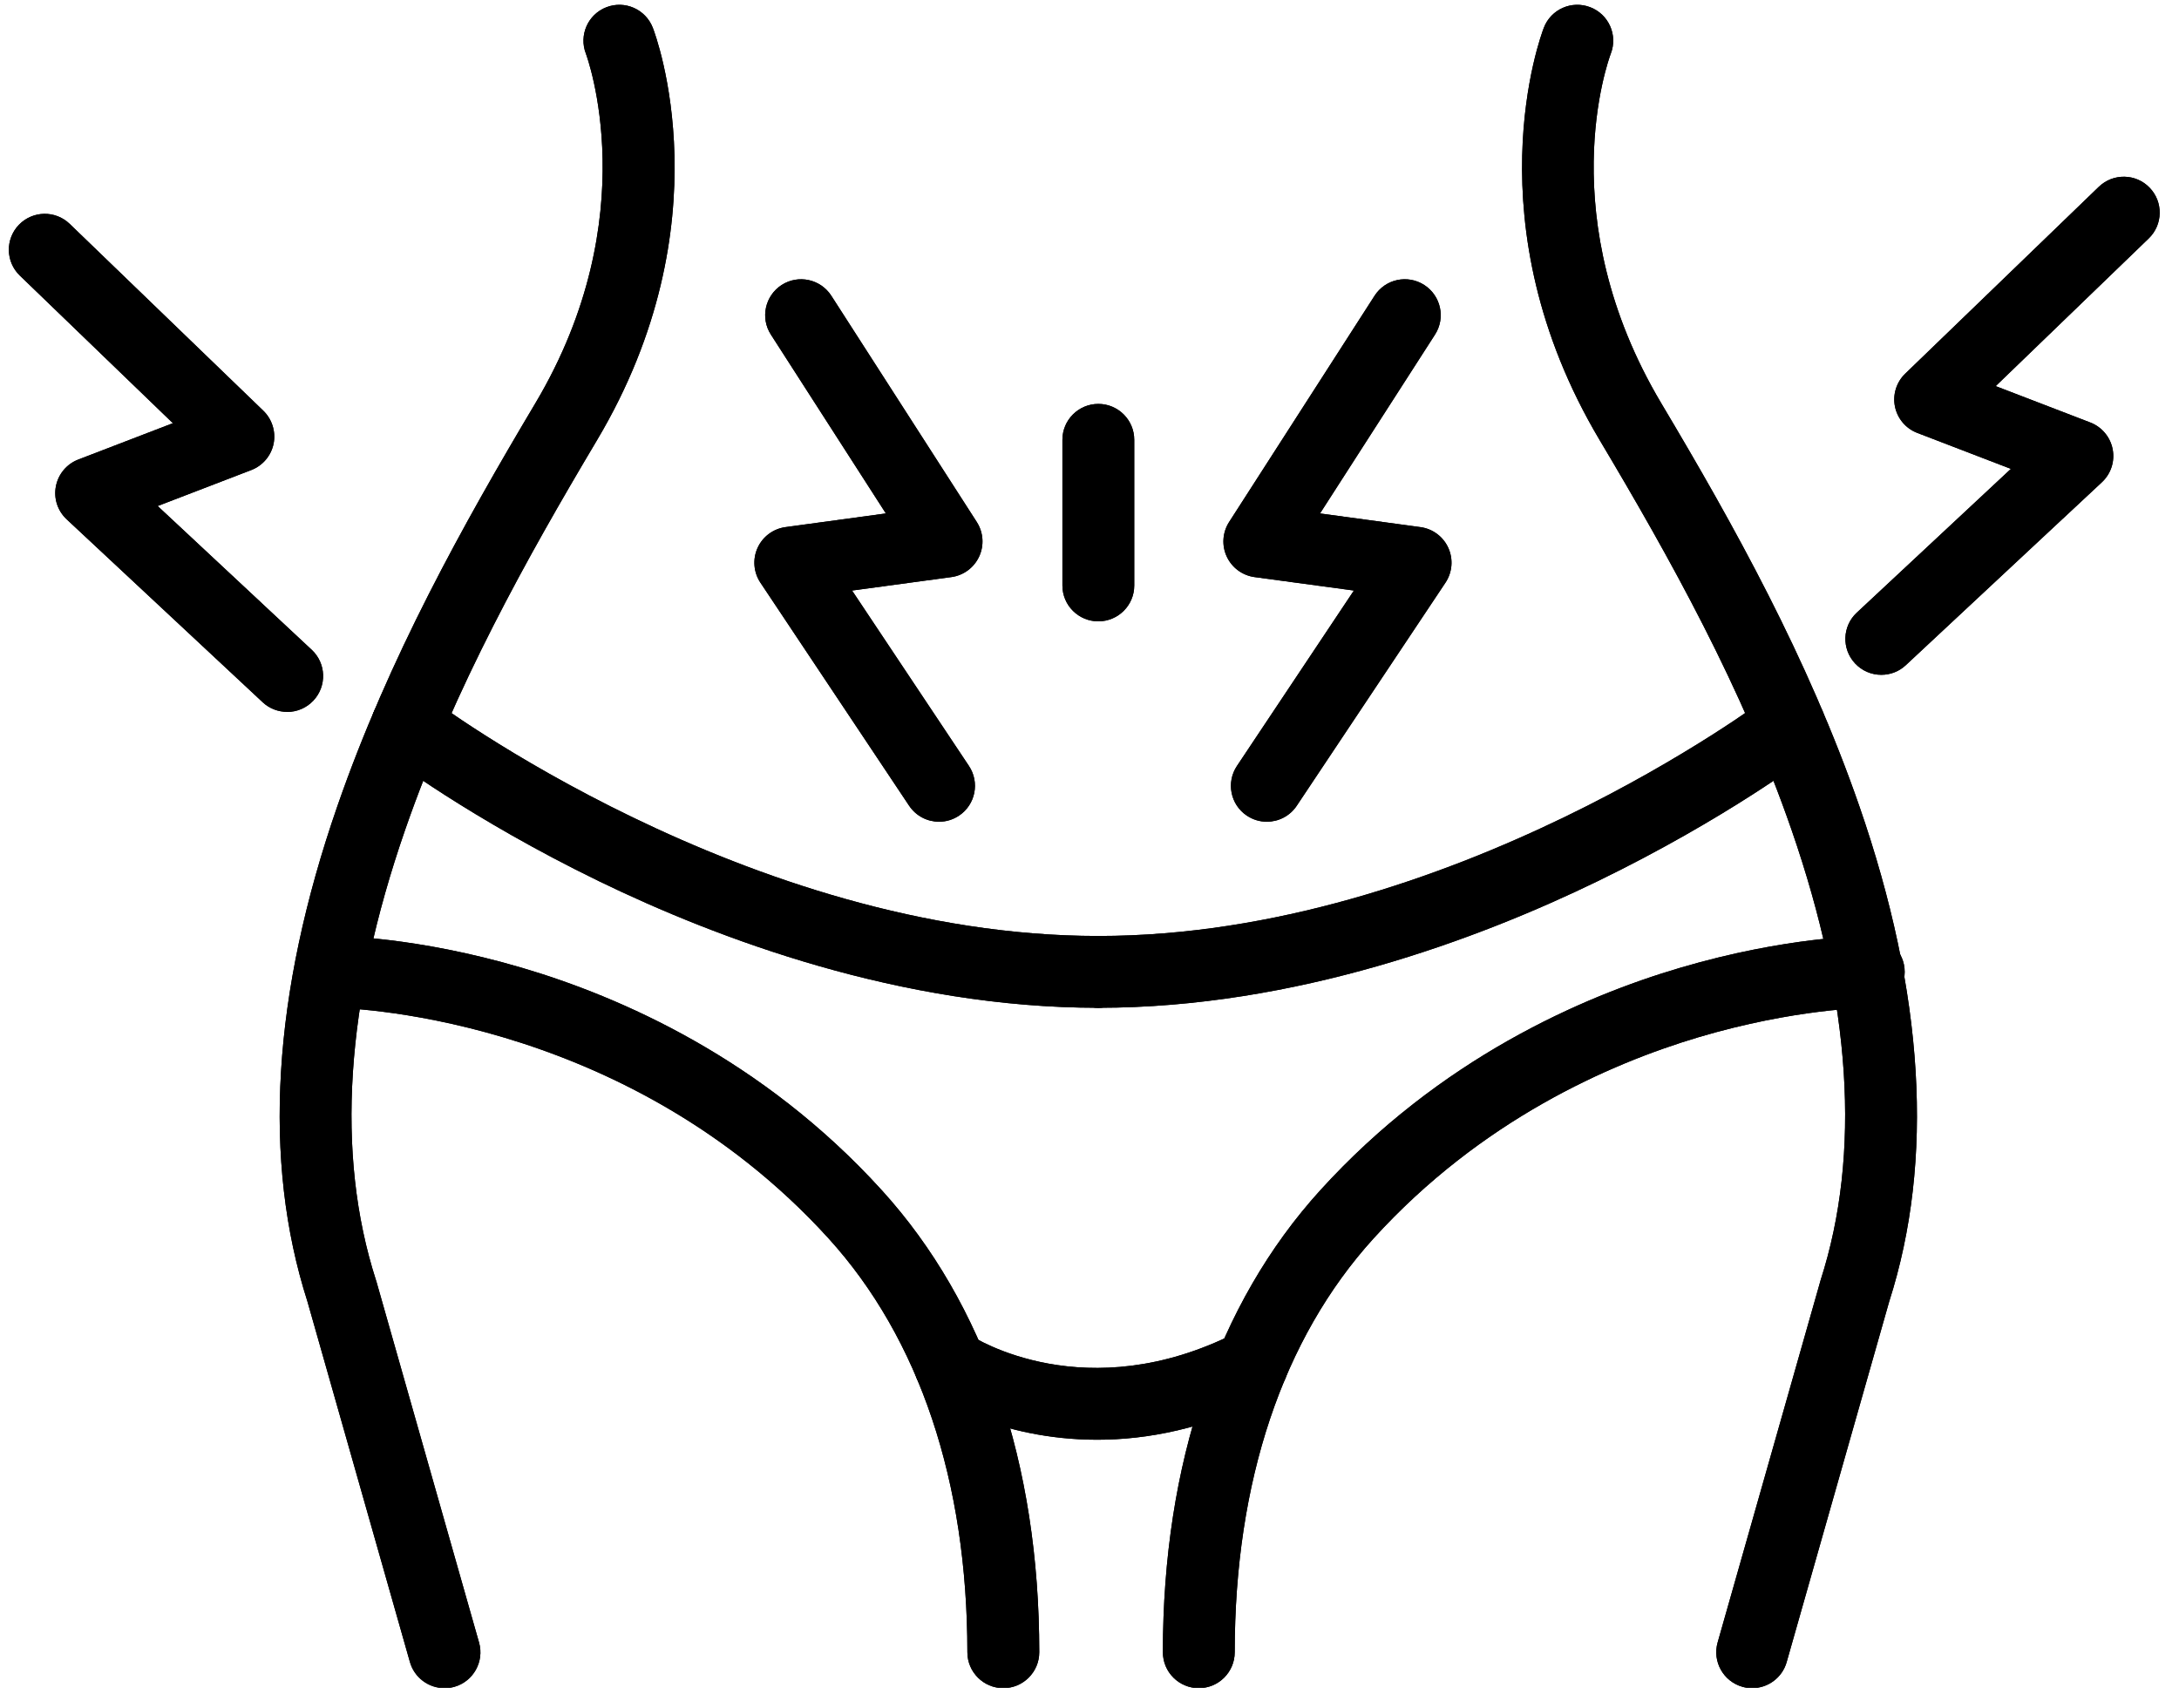 <svg version="1.0" preserveAspectRatio="xMidYMid meet" height="138" viewBox="0 0 132 103.5" zoomAndPan="magnify" width="176" xmlns:xlink="http://www.w3.org/1999/xlink" xmlns="http://www.w3.org/2000/svg"><defs><clipPath id="3b9025131a"><path clip-rule="nonzero" d="M 16 0 L 41 0 L 41 102.258 L 16 102.258 Z M 16 0"></path></clipPath><clipPath id="fd31dc1876"><path clip-rule="nonzero" d="M 70 56 L 116 56 L 116 102.258 L 70 102.258 Z M 70 56"></path></clipPath><clipPath id="2cf2294642"><path clip-rule="nonzero" d="M 18 56 L 63 56 L 63 102.258 L 18 102.258 Z M 18 56"></path></clipPath><clipPath id="d5bfcada35"><path clip-rule="nonzero" d="M 92 0 L 117 0 L 117 102.258 L 92 102.258 Z M 92 0"></path></clipPath><clipPath id="ba5e8d4eac"><path clip-rule="nonzero" d="M 0.316 12 L 20 12 L 20 44 L 0.316 44 Z M 0.316 12"></path></clipPath><clipPath id="2659f438cd"><path clip-rule="nonzero" d="M 111 10 L 130.938 10 L 130.938 41 L 111 41 Z M 111 10"></path></clipPath><clipPath id="4480ffc42b"><path clip-rule="nonzero" d="M 16 0 L 41 0 L 41 102.258 L 16 102.258 Z M 16 0"></path></clipPath><clipPath id="69f54fbbab"><path clip-rule="nonzero" d="M 70 56 L 116 56 L 116 102.258 L 70 102.258 Z M 70 56"></path></clipPath><clipPath id="01e3ef77e3"><path clip-rule="nonzero" d="M 18 56 L 63 56 L 63 102.258 L 18 102.258 Z M 18 56"></path></clipPath><clipPath id="ee460fddf3"><path clip-rule="nonzero" d="M 92 0 L 117 0 L 117 102.258 L 92 102.258 Z M 92 0"></path></clipPath><clipPath id="44a738ea57"><path clip-rule="nonzero" d="M 0.316 12 L 20 12 L 20 44 L 0.316 44 Z M 0.316 12"></path></clipPath><clipPath id="623f09242c"><path clip-rule="nonzero" d="M 111 10 L 130.938 10 L 130.938 41 L 111 41 Z M 111 10"></path></clipPath></defs><g clip-path="url(#3b9025131a)"><path fill-rule="nonzero" fill-opacity="1" d="M 26.922 102.285 C 25.977 102.285 25.105 101.66 24.832 100.703 L 18.625 78.863 C 15.883 70.305 16.496 60.207 20.438 48.84 C 23.551 39.863 28.039 31.812 32.426 24.441 C 39.176 13.109 35.527 3.348 35.492 3.25 C 35.059 2.133 35.613 0.871 36.734 0.438 C 37.855 0.004 39.113 0.562 39.547 1.684 C 39.734 2.16 43.984 13.535 36.164 26.672 C 31.898 33.84 27.535 41.66 24.547 50.266 C 20.914 60.738 20.32 69.922 22.777 77.57 C 22.785 77.594 22.793 77.617 22.801 77.641 L 29.02 99.52 C 29.348 100.676 28.676 101.879 27.52 102.207 C 27.32 102.262 27.121 102.289 26.922 102.289 Z M 26.922 102.285" fill="#000000"></path></g><g clip-path="url(#fd31dc1876)"><path fill-rule="nonzero" fill-opacity="1" d="M 72.621 102.285 C 71.418 102.285 70.445 101.309 70.445 100.109 C 70.445 88.668 73.742 78.988 79.977 72.121 C 87.211 64.152 95.832 60.391 101.785 58.637 C 108.25 56.73 113.004 56.711 113.207 56.711 C 114.406 56.711 115.383 57.684 115.383 58.887 C 115.383 60.086 114.41 61.062 113.207 61.062 C 113.102 61.062 108.723 61.109 102.871 62.852 C 97.492 64.457 89.711 67.875 83.199 75.047 C 77.703 81.102 74.797 89.766 74.797 100.109 C 74.797 101.309 73.824 102.285 72.621 102.285 Z M 72.621 102.285" fill="#000000"></path></g><g clip-path="url(#2cf2294642)"><path fill-rule="nonzero" fill-opacity="1" d="M 60.777 102.285 C 59.578 102.285 58.602 101.309 58.602 100.109 C 58.602 89.766 55.695 81.102 50.203 75.047 C 37.648 61.223 20.367 61.062 20.195 61.062 C 18.992 61.062 18.02 60.086 18.02 58.887 C 18.02 57.684 18.992 56.711 20.195 56.711 C 20.395 56.711 25.152 56.73 31.613 58.637 C 37.57 60.391 46.191 64.152 53.422 72.121 C 59.66 78.988 62.957 88.664 62.957 100.109 C 62.957 101.309 61.98 102.285 60.781 102.285 Z M 60.777 102.285" fill="#000000"></path></g><path fill-rule="nonzero" fill-opacity="1" d="M 66.535 61.062 C 54.582 61.062 43.477 56.887 36.266 53.383 C 28.484 49.598 23.539 45.848 23.336 45.691 C 22.379 44.961 22.195 43.598 22.926 42.641 C 23.652 41.688 25.02 41.504 25.973 42.23 C 26.164 42.379 45.223 56.711 66.531 56.711 C 67.734 56.711 68.707 57.688 68.707 58.887 C 68.707 60.09 67.734 61.062 66.531 61.062 Z M 66.535 61.062" fill="#000000"></path><g clip-path="url(#d5bfcada35)"><path fill-rule="nonzero" fill-opacity="1" d="M 106.145 102.285 C 105.949 102.285 105.75 102.262 105.551 102.203 C 104.395 101.875 103.723 100.672 104.051 99.516 L 110.27 77.637 C 110.277 77.613 110.281 77.59 110.289 77.566 C 112.75 69.918 112.152 60.734 108.523 50.266 C 105.539 41.656 101.176 33.836 96.906 26.668 C 89.086 13.531 93.336 2.16 93.523 1.68 C 93.953 0.559 95.215 0.004 96.336 0.438 C 97.453 0.867 98.012 2.125 97.582 3.242 C 97.422 3.664 93.953 13.207 100.641 24.441 C 105.031 31.809 109.52 39.863 112.633 48.836 C 116.574 60.203 117.184 70.305 114.445 78.859 L 108.234 100.703 C 107.965 101.66 107.09 102.285 106.145 102.285 Z M 106.145 102.285" fill="#000000"></path></g><path fill-rule="nonzero" fill-opacity="1" d="M 66.535 61.062 C 65.336 61.062 64.359 60.09 64.359 58.887 C 64.359 57.688 65.336 56.711 66.535 56.711 C 87.848 56.711 106.906 42.375 107.094 42.23 C 108.051 41.504 109.418 41.688 110.145 42.645 C 110.871 43.598 110.688 44.961 109.734 45.691 C 109.527 45.848 104.586 49.598 96.801 53.383 C 89.59 56.887 78.484 61.062 66.531 61.062 Z M 66.535 61.062" fill="#000000"></path><path fill-rule="nonzero" fill-opacity="1" d="M 66.461 87.234 C 60.5 87.234 56.582 84.672 56.34 84.508 C 55.344 83.84 55.078 82.488 55.75 81.488 C 56.418 80.496 57.762 80.227 58.762 80.891 C 59.066 81.09 65.785 85.352 74.863 80.762 C 75.938 80.219 77.246 80.648 77.789 81.719 C 78.332 82.793 77.902 84.098 76.828 84.645 C 72.992 86.582 69.469 87.234 66.465 87.234 Z M 66.461 87.234" fill="#000000"></path><path fill-rule="nonzero" fill-opacity="1" d="M 66.535 37.648 C 65.336 37.648 64.359 36.676 64.359 35.477 L 64.359 26.648 C 64.359 25.445 65.336 24.473 66.535 24.473 C 67.734 24.473 68.711 25.445 68.711 26.648 L 68.711 35.477 C 68.711 36.676 67.734 37.648 66.535 37.648 Z M 66.535 37.648" fill="#000000"></path><path fill-rule="nonzero" fill-opacity="1" d="M 76.742 49.789 C 76.324 49.789 75.906 49.668 75.535 49.422 C 74.535 48.758 74.266 47.406 74.934 46.406 L 82.016 35.781 L 75.992 34.965 C 75.258 34.863 74.625 34.395 74.312 33.719 C 74 33.043 74.055 32.258 74.457 31.629 L 83.27 17.918 C 83.922 16.906 85.266 16.617 86.277 17.266 C 87.289 17.918 87.582 19.262 86.93 20.273 L 79.965 31.109 L 86.047 31.938 C 86.793 32.039 87.43 32.516 87.738 33.199 C 88.047 33.883 87.98 34.676 87.566 35.301 L 78.555 48.82 C 78.137 49.449 77.445 49.789 76.742 49.789 Z M 76.742 49.789" fill="#000000"></path><path fill-rule="nonzero" fill-opacity="1" d="M 56.887 49.789 C 56.184 49.789 55.496 49.449 55.074 48.82 L 46.062 35.301 C 45.648 34.676 45.582 33.883 45.891 33.199 C 46.199 32.516 46.84 32.039 47.582 31.938 L 53.664 31.109 L 46.699 20.273 C 46.047 19.262 46.344 17.918 47.352 17.266 C 48.363 16.617 49.707 16.91 50.359 17.918 L 59.172 31.629 C 59.574 32.258 59.629 33.043 59.316 33.719 C 59.004 34.395 58.371 34.863 57.637 34.965 L 51.617 35.781 L 58.695 46.406 C 59.363 47.406 59.094 48.754 58.094 49.422 C 57.723 49.668 57.305 49.789 56.891 49.789 Z M 56.887 49.789" fill="#000000"></path><g clip-path="url(#ba5e8d4eac)"><path fill-rule="nonzero" fill-opacity="1" d="M 17.398 43.133 C 16.867 43.133 16.332 42.941 15.914 42.551 L 4.039 31.465 C 3.488 30.953 3.242 30.195 3.387 29.461 C 3.531 28.723 4.043 28.113 4.742 27.844 L 10.473 25.641 L 1.199 16.695 C 0.336 15.863 0.312 14.484 1.145 13.621 C 1.98 12.758 3.355 12.73 4.223 13.566 L 15.949 24.883 C 16.484 25.398 16.719 26.156 16.574 26.883 C 16.426 27.613 15.914 28.215 15.223 28.48 L 9.551 30.66 L 18.883 39.371 C 19.762 40.191 19.809 41.566 18.988 42.445 C 18.562 42.902 17.98 43.137 17.398 43.137 Z M 17.398 43.133" fill="#000000"></path></g><g clip-path="url(#2659f438cd)"><path fill-rule="nonzero" fill-opacity="1" d="M 113.965 40.887 C 113.383 40.887 112.805 40.656 112.375 40.195 C 111.555 39.316 111.602 37.941 112.48 37.121 L 121.816 28.41 L 116.145 26.23 C 115.449 25.965 114.941 25.359 114.793 24.633 C 114.645 23.906 114.883 23.152 115.418 22.637 L 127.145 11.316 C 128.012 10.484 129.387 10.508 130.219 11.371 C 131.055 12.234 131.031 13.609 130.168 14.445 L 120.895 23.395 L 126.625 25.598 C 127.324 25.867 127.836 26.477 127.98 27.211 C 128.125 27.949 127.879 28.707 127.328 29.219 L 115.453 40.301 C 115.035 40.695 114.5 40.887 113.969 40.887 Z M 113.965 40.887" fill="#000000"></path></g><g clip-path="url(#4480ffc42b)"><path fill-rule="nonzero" fill-opacity="1" d="M 26.922 102.285 C 25.977 102.285 25.105 101.66 24.832 100.703 L 18.625 78.863 C 15.883 70.305 16.496 60.207 20.438 48.84 C 23.551 39.863 28.039 31.812 32.426 24.441 C 39.176 13.109 35.527 3.348 35.492 3.25 C 35.059 2.133 35.613 0.871 36.734 0.438 C 37.855 0.004 39.113 0.562 39.547 1.684 C 39.734 2.16 43.984 13.535 36.164 26.672 C 31.898 33.84 27.535 41.66 24.547 50.266 C 20.914 60.738 20.32 69.922 22.777 77.57 C 22.785 77.594 22.793 77.617 22.801 77.641 L 29.02 99.52 C 29.348 100.676 28.676 101.879 27.52 102.207 C 27.32 102.262 27.121 102.289 26.922 102.289 Z M 26.922 102.285" fill="#000000"></path></g><g clip-path="url(#69f54fbbab)"><path fill-rule="nonzero" fill-opacity="1" d="M 72.621 102.285 C 71.418 102.285 70.445 101.309 70.445 100.109 C 70.445 88.668 73.742 78.988 79.977 72.121 C 87.211 64.152 95.832 60.391 101.785 58.637 C 108.25 56.73 113.004 56.711 113.207 56.711 C 114.406 56.711 115.383 57.684 115.383 58.887 C 115.383 60.086 114.41 61.062 113.207 61.062 C 113.102 61.062 108.723 61.109 102.871 62.852 C 97.492 64.457 89.711 67.875 83.199 75.047 C 77.703 81.102 74.797 89.766 74.797 100.109 C 74.797 101.309 73.824 102.285 72.621 102.285 Z M 72.621 102.285" fill="#000000"></path></g><g clip-path="url(#01e3ef77e3)"><path fill-rule="nonzero" fill-opacity="1" d="M 60.777 102.285 C 59.578 102.285 58.602 101.309 58.602 100.109 C 58.602 89.766 55.695 81.102 50.203 75.047 C 37.648 61.223 20.367 61.062 20.195 61.062 C 18.992 61.062 18.02 60.086 18.02 58.887 C 18.02 57.684 18.992 56.711 20.195 56.711 C 20.395 56.711 25.152 56.73 31.613 58.637 C 37.57 60.391 46.191 64.152 53.422 72.121 C 59.66 78.988 62.957 88.664 62.957 100.109 C 62.957 101.309 61.98 102.285 60.781 102.285 Z M 60.777 102.285" fill="#000000"></path></g><path fill-rule="nonzero" fill-opacity="1" d="M 66.535 61.062 C 54.582 61.062 43.477 56.887 36.266 53.383 C 28.484 49.598 23.539 45.848 23.336 45.691 C 22.379 44.961 22.195 43.598 22.926 42.641 C 23.652 41.688 25.02 41.504 25.973 42.23 C 26.164 42.379 45.223 56.711 66.531 56.711 C 67.734 56.711 68.707 57.688 68.707 58.887 C 68.707 60.09 67.734 61.062 66.531 61.062 Z M 66.535 61.062" fill="#000000"></path><g clip-path="url(#ee460fddf3)"><path fill-rule="nonzero" fill-opacity="1" d="M 106.145 102.285 C 105.949 102.285 105.75 102.262 105.551 102.203 C 104.395 101.875 103.723 100.672 104.051 99.516 L 110.27 77.637 C 110.277 77.613 110.281 77.59 110.289 77.566 C 112.75 69.918 112.152 60.734 108.523 50.266 C 105.539 41.656 101.176 33.836 96.906 26.668 C 89.086 13.531 93.336 2.16 93.523 1.68 C 93.953 0.559 95.215 0.004 96.336 0.438 C 97.453 0.867 98.012 2.125 97.582 3.242 C 97.422 3.664 93.953 13.207 100.641 24.441 C 105.031 31.809 109.52 39.863 112.633 48.836 C 116.574 60.203 117.184 70.305 114.445 78.859 L 108.234 100.703 C 107.965 101.66 107.09 102.285 106.145 102.285 Z M 106.145 102.285" fill="#000000"></path></g><path fill-rule="nonzero" fill-opacity="1" d="M 66.535 61.062 C 65.336 61.062 64.359 60.09 64.359 58.887 C 64.359 57.688 65.336 56.711 66.535 56.711 C 87.848 56.711 106.906 42.375 107.094 42.23 C 108.051 41.504 109.418 41.688 110.145 42.645 C 110.871 43.598 110.688 44.961 109.734 45.691 C 109.527 45.848 104.586 49.598 96.801 53.383 C 89.59 56.887 78.484 61.062 66.531 61.062 Z M 66.535 61.062" fill="#000000"></path><path fill-rule="nonzero" fill-opacity="1" d="M 66.461 87.234 C 60.5 87.234 56.582 84.672 56.34 84.508 C 55.344 83.84 55.078 82.488 55.75 81.488 C 56.418 80.496 57.762 80.227 58.762 80.891 C 59.066 81.09 65.785 85.352 74.863 80.762 C 75.938 80.219 77.246 80.648 77.789 81.719 C 78.332 82.793 77.902 84.098 76.828 84.645 C 72.992 86.582 69.469 87.234 66.465 87.234 Z M 66.461 87.234" fill="#000000"></path><path fill-rule="nonzero" fill-opacity="1" d="M 66.535 37.648 C 65.336 37.648 64.359 36.676 64.359 35.477 L 64.359 26.648 C 64.359 25.445 65.336 24.473 66.535 24.473 C 67.734 24.473 68.711 25.445 68.711 26.648 L 68.711 35.477 C 68.711 36.676 67.734 37.648 66.535 37.648 Z M 66.535 37.648" fill="#000000"></path><path fill-rule="nonzero" fill-opacity="1" d="M 76.742 49.789 C 76.324 49.789 75.906 49.668 75.535 49.422 C 74.535 48.758 74.266 47.406 74.934 46.406 L 82.016 35.781 L 75.992 34.965 C 75.258 34.863 74.625 34.395 74.312 33.719 C 74 33.043 74.055 32.258 74.457 31.629 L 83.27 17.918 C 83.922 16.906 85.266 16.617 86.277 17.266 C 87.289 17.918 87.582 19.262 86.93 20.273 L 79.965 31.109 L 86.047 31.938 C 86.793 32.039 87.43 32.516 87.738 33.199 C 88.047 33.883 87.98 34.676 87.566 35.301 L 78.555 48.82 C 78.137 49.449 77.445 49.789 76.742 49.789 Z M 76.742 49.789" fill="#000000"></path><path fill-rule="nonzero" fill-opacity="1" d="M 56.887 49.789 C 56.184 49.789 55.496 49.449 55.074 48.82 L 46.062 35.301 C 45.648 34.676 45.582 33.883 45.891 33.199 C 46.199 32.516 46.84 32.039 47.582 31.938 L 53.664 31.109 L 46.699 20.273 C 46.047 19.262 46.344 17.918 47.352 17.266 C 48.363 16.617 49.707 16.91 50.359 17.918 L 59.172 31.629 C 59.574 32.258 59.629 33.043 59.316 33.719 C 59.004 34.395 58.371 34.863 57.637 34.965 L 51.617 35.781 L 58.695 46.406 C 59.363 47.406 59.094 48.754 58.094 49.422 C 57.723 49.668 57.305 49.789 56.891 49.789 Z M 56.887 49.789" fill="#000000"></path><g clip-path="url(#44a738ea57)"><path fill-rule="nonzero" fill-opacity="1" d="M 17.398 43.133 C 16.867 43.133 16.332 42.941 15.914 42.551 L 4.039 31.465 C 3.488 30.953 3.242 30.195 3.387 29.461 C 3.531 28.723 4.043 28.113 4.742 27.844 L 10.473 25.641 L 1.199 16.695 C 0.336 15.863 0.312 14.484 1.145 13.621 C 1.98 12.758 3.355 12.73 4.223 13.566 L 15.949 24.883 C 16.484 25.398 16.719 26.156 16.574 26.883 C 16.426 27.613 15.914 28.215 15.223 28.48 L 9.551 30.66 L 18.883 39.371 C 19.762 40.191 19.809 41.566 18.988 42.445 C 18.562 42.902 17.98 43.137 17.398 43.137 Z M 17.398 43.133" fill="#000000"></path></g><g clip-path="url(#623f09242c)"><path fill-rule="nonzero" fill-opacity="1" d="M 113.965 40.887 C 113.383 40.887 112.805 40.656 112.375 40.195 C 111.555 39.316 111.602 37.941 112.48 37.121 L 121.816 28.41 L 116.145 26.23 C 115.449 25.965 114.941 25.359 114.793 24.633 C 114.645 23.906 114.883 23.152 115.418 22.637 L 127.145 11.316 C 128.012 10.484 129.387 10.508 130.219 11.371 C 131.055 12.234 131.031 13.609 130.168 14.445 L 120.895 23.395 L 126.625 25.598 C 127.324 25.867 127.836 26.477 127.98 27.211 C 128.125 27.949 127.879 28.707 127.328 29.219 L 115.453 40.301 C 115.035 40.695 114.5 40.887 113.969 40.887 Z M 113.965 40.887" fill="#000000"></path></g></svg>